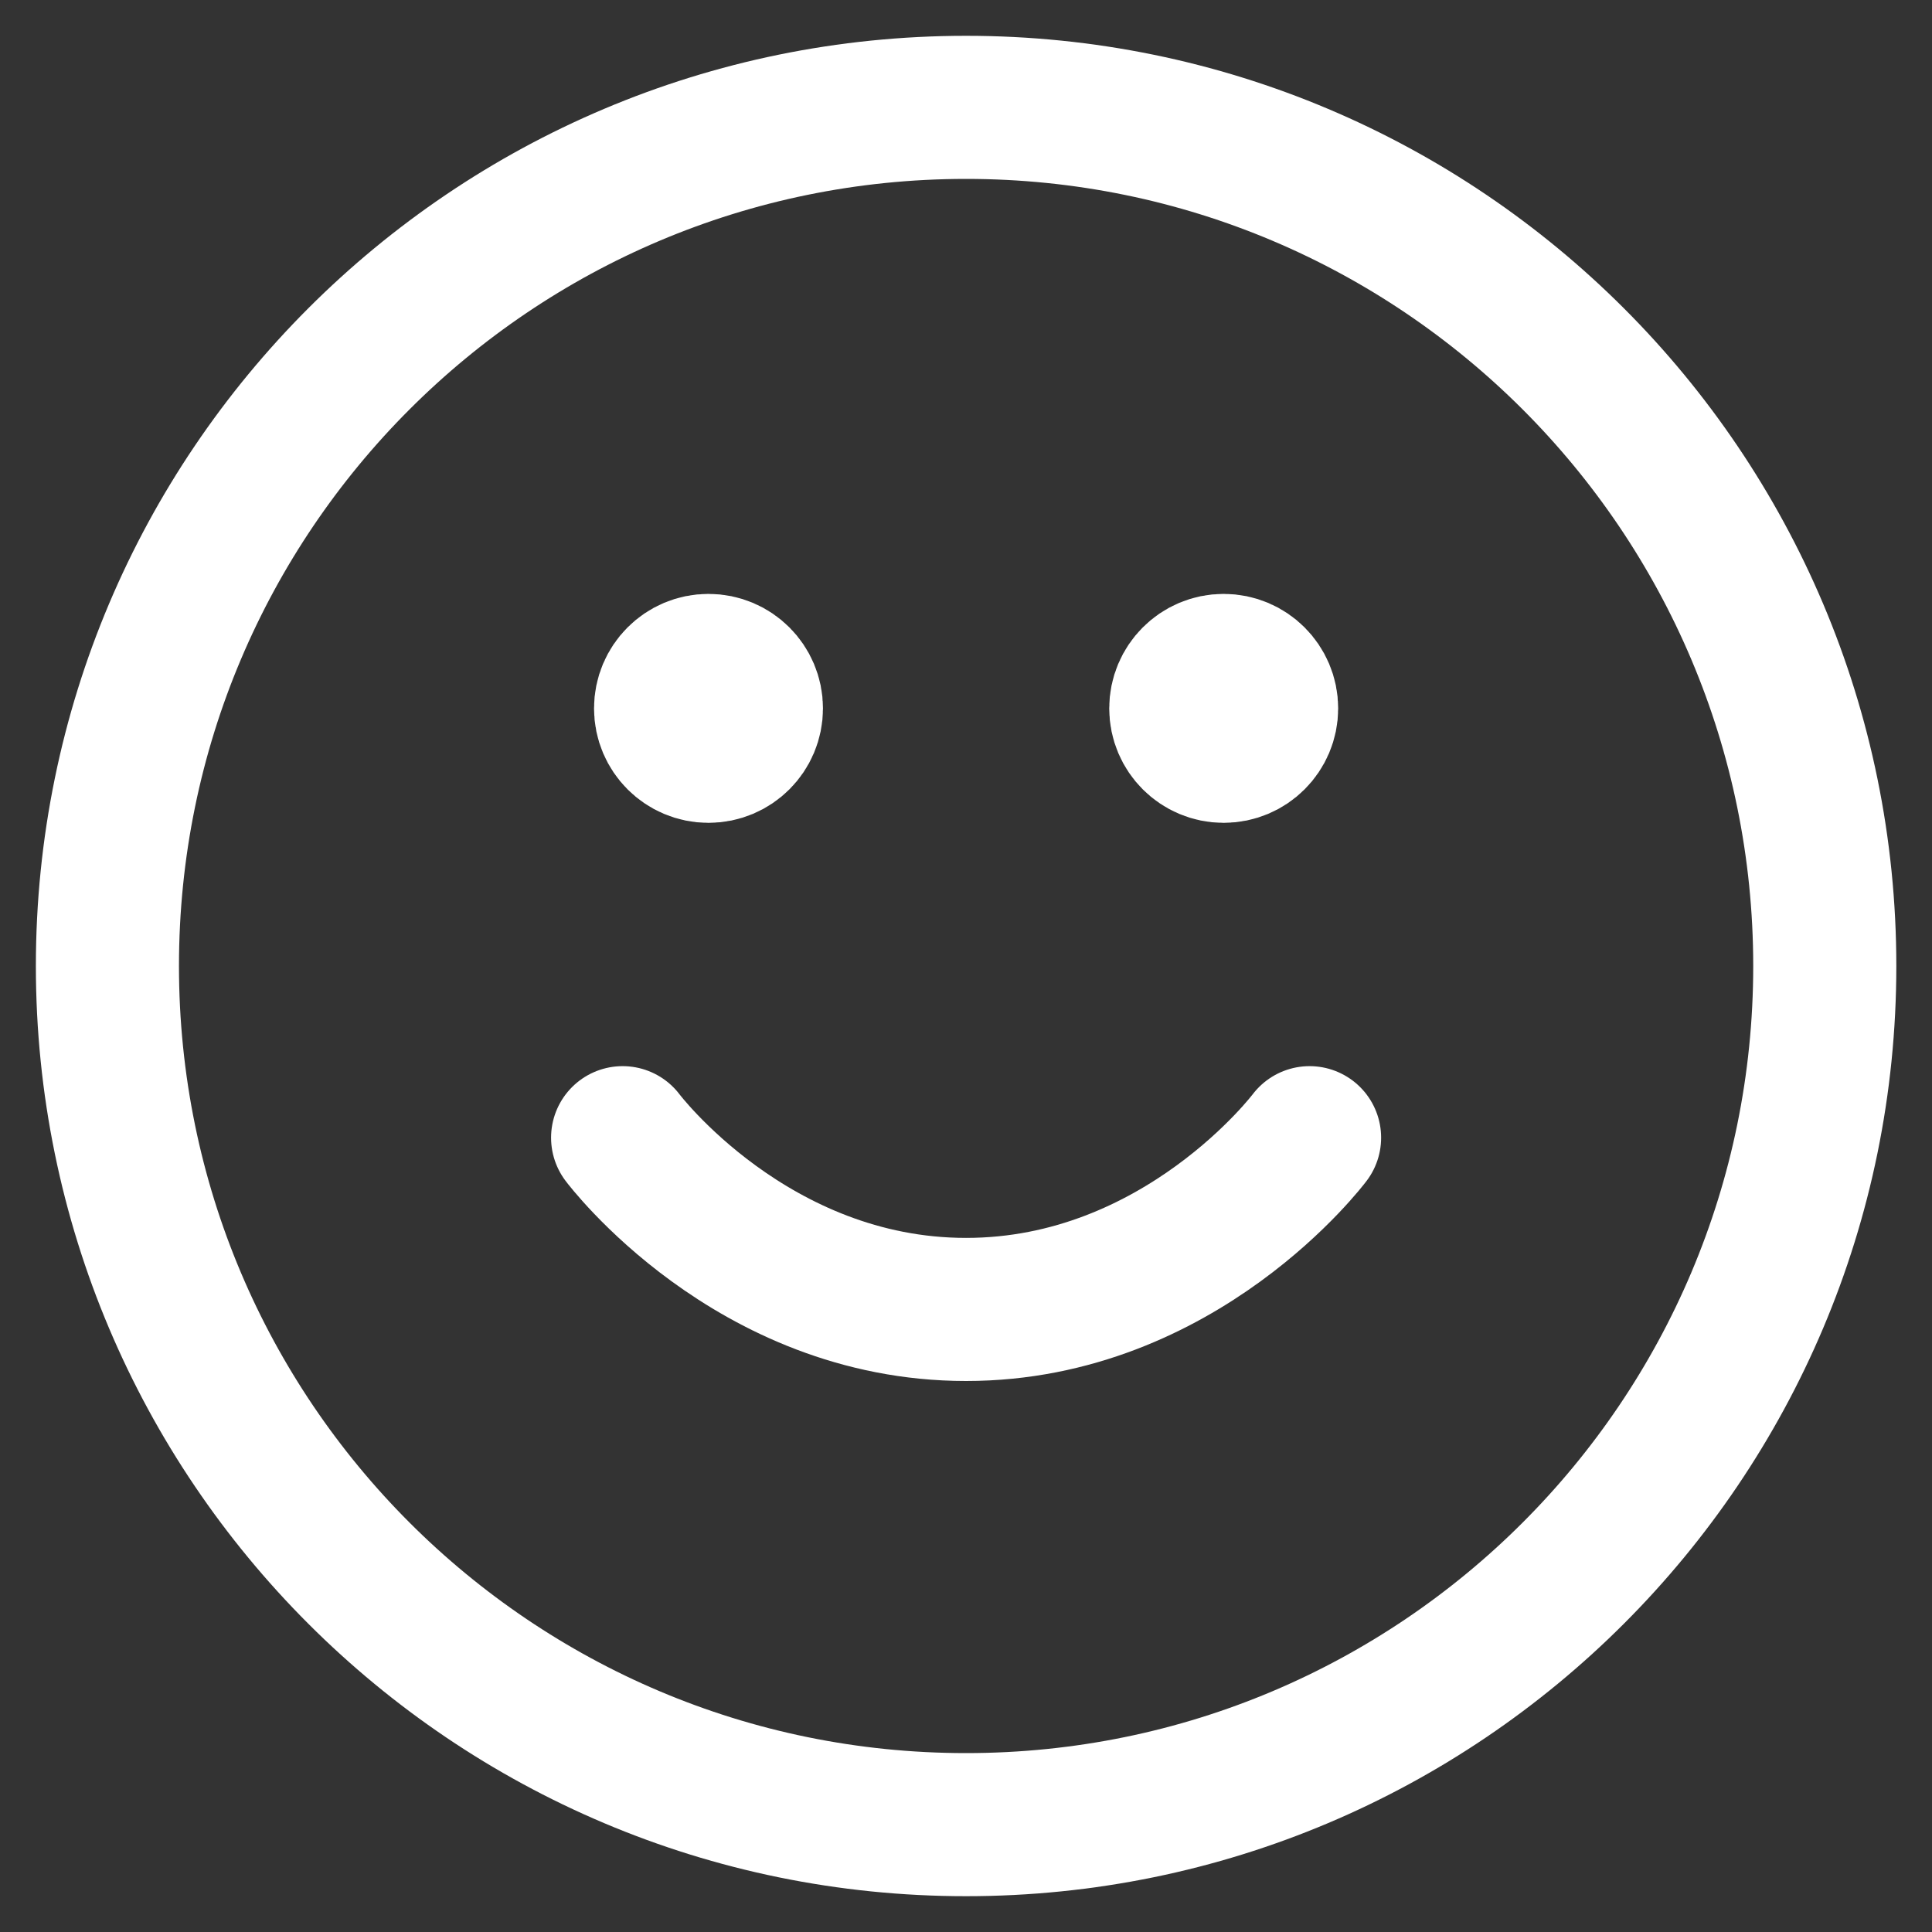 <?xml version="1.0" encoding="UTF-8"?>
<svg xmlns="http://www.w3.org/2000/svg" width="30" height="30" viewBox="0 0 30 30" fill="none">
  <rect x="0" y="0" width="30" height="30" fill="#333333" stroke="none"/>
  <path d="M9.668 17.666C9.668 17.666 11.668 20.333 15.001 20.333C18.335 20.333 20.335 17.666 20.335 17.666M19.001 11H19.015M11.001 11H11.015M28.335 15C28.335 22.364 22.365 28.333 15.001 28.333C7.638 28.333 1.668 22.364 1.668 15C1.668 7.636 7.638 1.667 15.001 1.667C22.365 1.667 28.335 7.636 28.335 15ZM19.668 11C19.668 11.368 19.369 11.666 19.001 11.666C18.633 11.666 18.335 11.368 18.335 11C18.335 10.632 18.633 10.333 19.001 10.333C19.369 10.333 19.668 10.632 19.668 11ZM11.668 11C11.668 11.368 11.37 11.666 11.001 11.666C10.633 11.666 10.335 11.368 10.335 11C10.335 10.632 10.633 10.333 11.001 10.333C11.37 10.333 11.668 10.632 11.668 11Z" stroke="white" stroke-width="2.222" stroke-linecap="round" stroke-linejoin="round"></path>
</svg>
